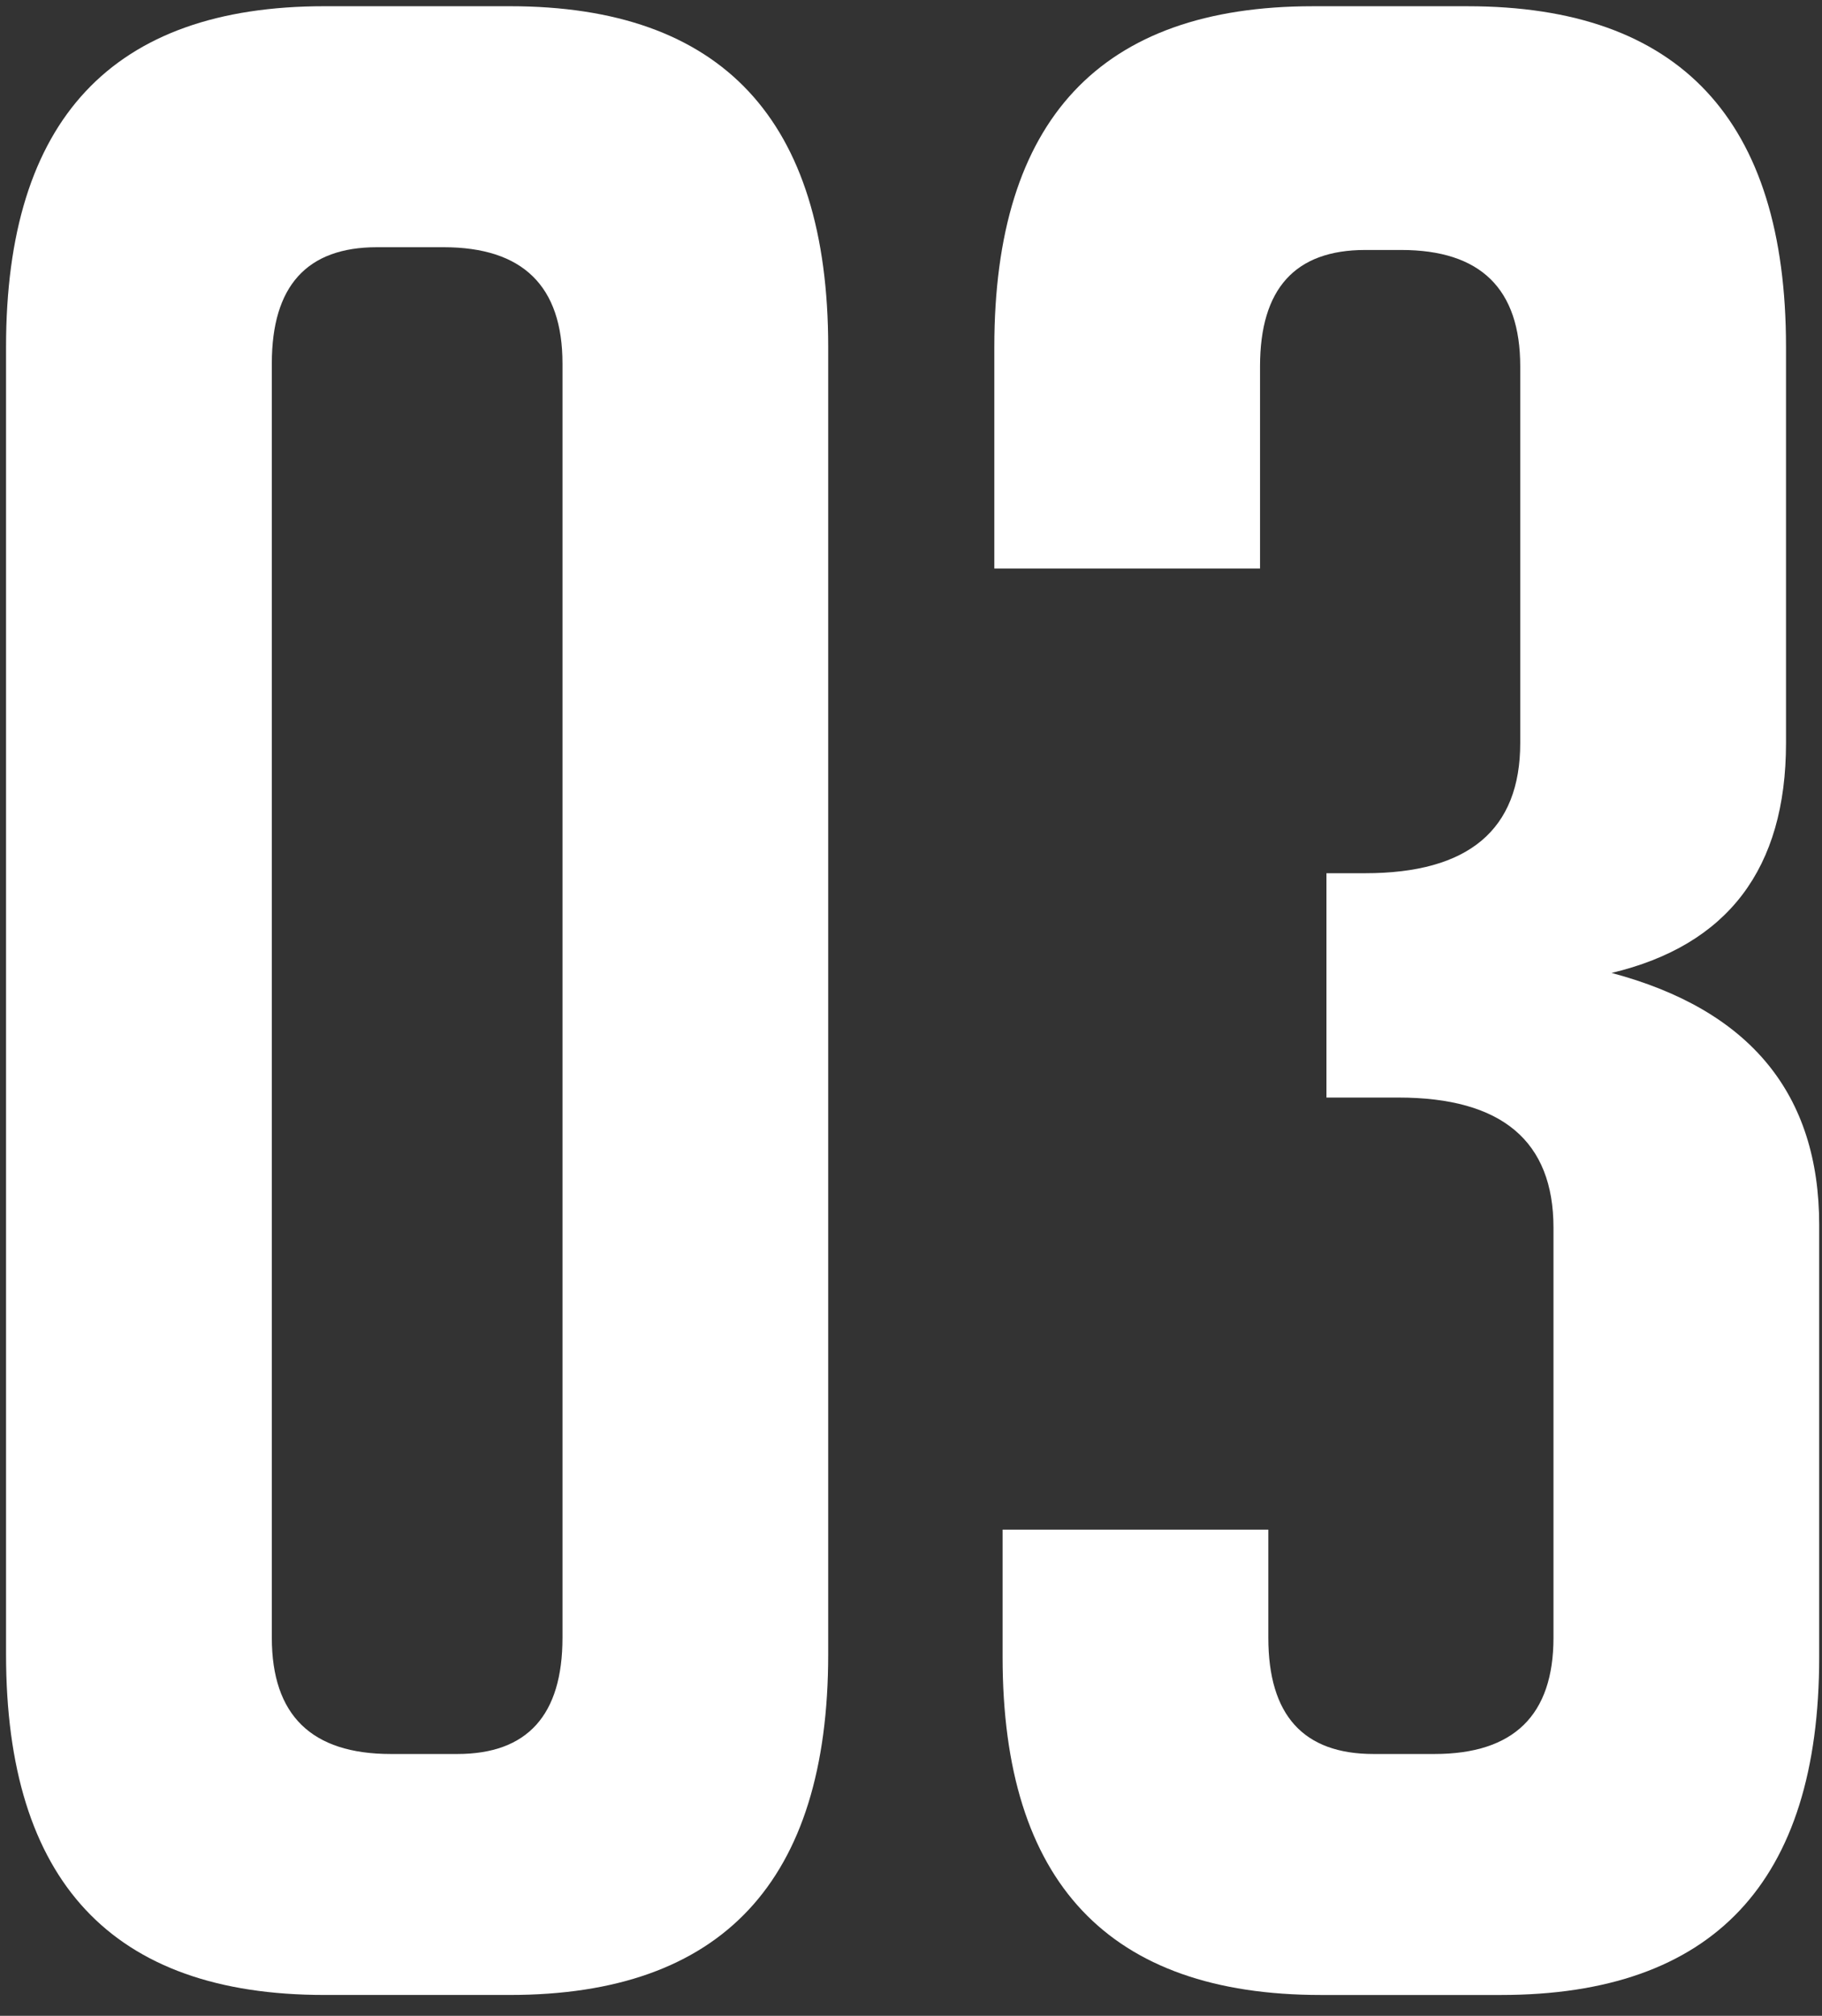 <svg width="85" height="94" viewBox="0 0 85 94" fill="none" xmlns="http://www.w3.org/2000/svg">
<rect x="0" y="0" width="85" height="94" fill="#333333" stroke="none"/>
<path d="M15.133 93.029C5.234 93.029 0.282 87.734 0.282 77.144V16.176C0.282 5.586 5.233 0.29 15.133 0.29H23.786C33.685 0.29 38.637 5.585 38.637 16.176V77.144C38.637 87.734 33.686 93.029 23.786 93.029H15.133ZM17.588 11.528C14.316 11.528 12.681 13.335 12.681 16.951V76.368C12.681 79.984 14.53 81.792 18.232 81.792H21.334C24.603 81.792 26.241 79.984 26.241 76.368V16.951C26.241 13.335 24.389 11.528 20.687 11.528H17.588Z" fill="white"/>
<path d="M75.184 45.37C81.641 47.091 84.869 51.008 84.869 57.124V77.273C84.869 87.779 79.918 93.03 70.018 93.03H61.624C51.722 93.03 46.773 87.779 46.773 77.273V71.33H59.17V76.369C59.17 79.984 60.805 81.792 64.077 81.792H66.919C70.621 81.792 72.473 79.984 72.473 76.369V57.252C72.473 53.207 70.06 51.181 65.24 51.181H61.882V40.72H63.689C68.511 40.72 70.922 38.697 70.922 34.649V17.084C70.922 13.465 69.07 11.657 65.368 11.657H63.689C60.417 11.657 58.783 13.465 58.783 17.084V26.511H46.387V16.177C46.387 5.587 51.335 0.291 61.238 0.291H68.468C78.367 0.291 83.321 5.586 83.321 16.177V34.649C83.32 40.504 80.606 44.078 75.184 45.37Z" fill="white"/>
</svg>
